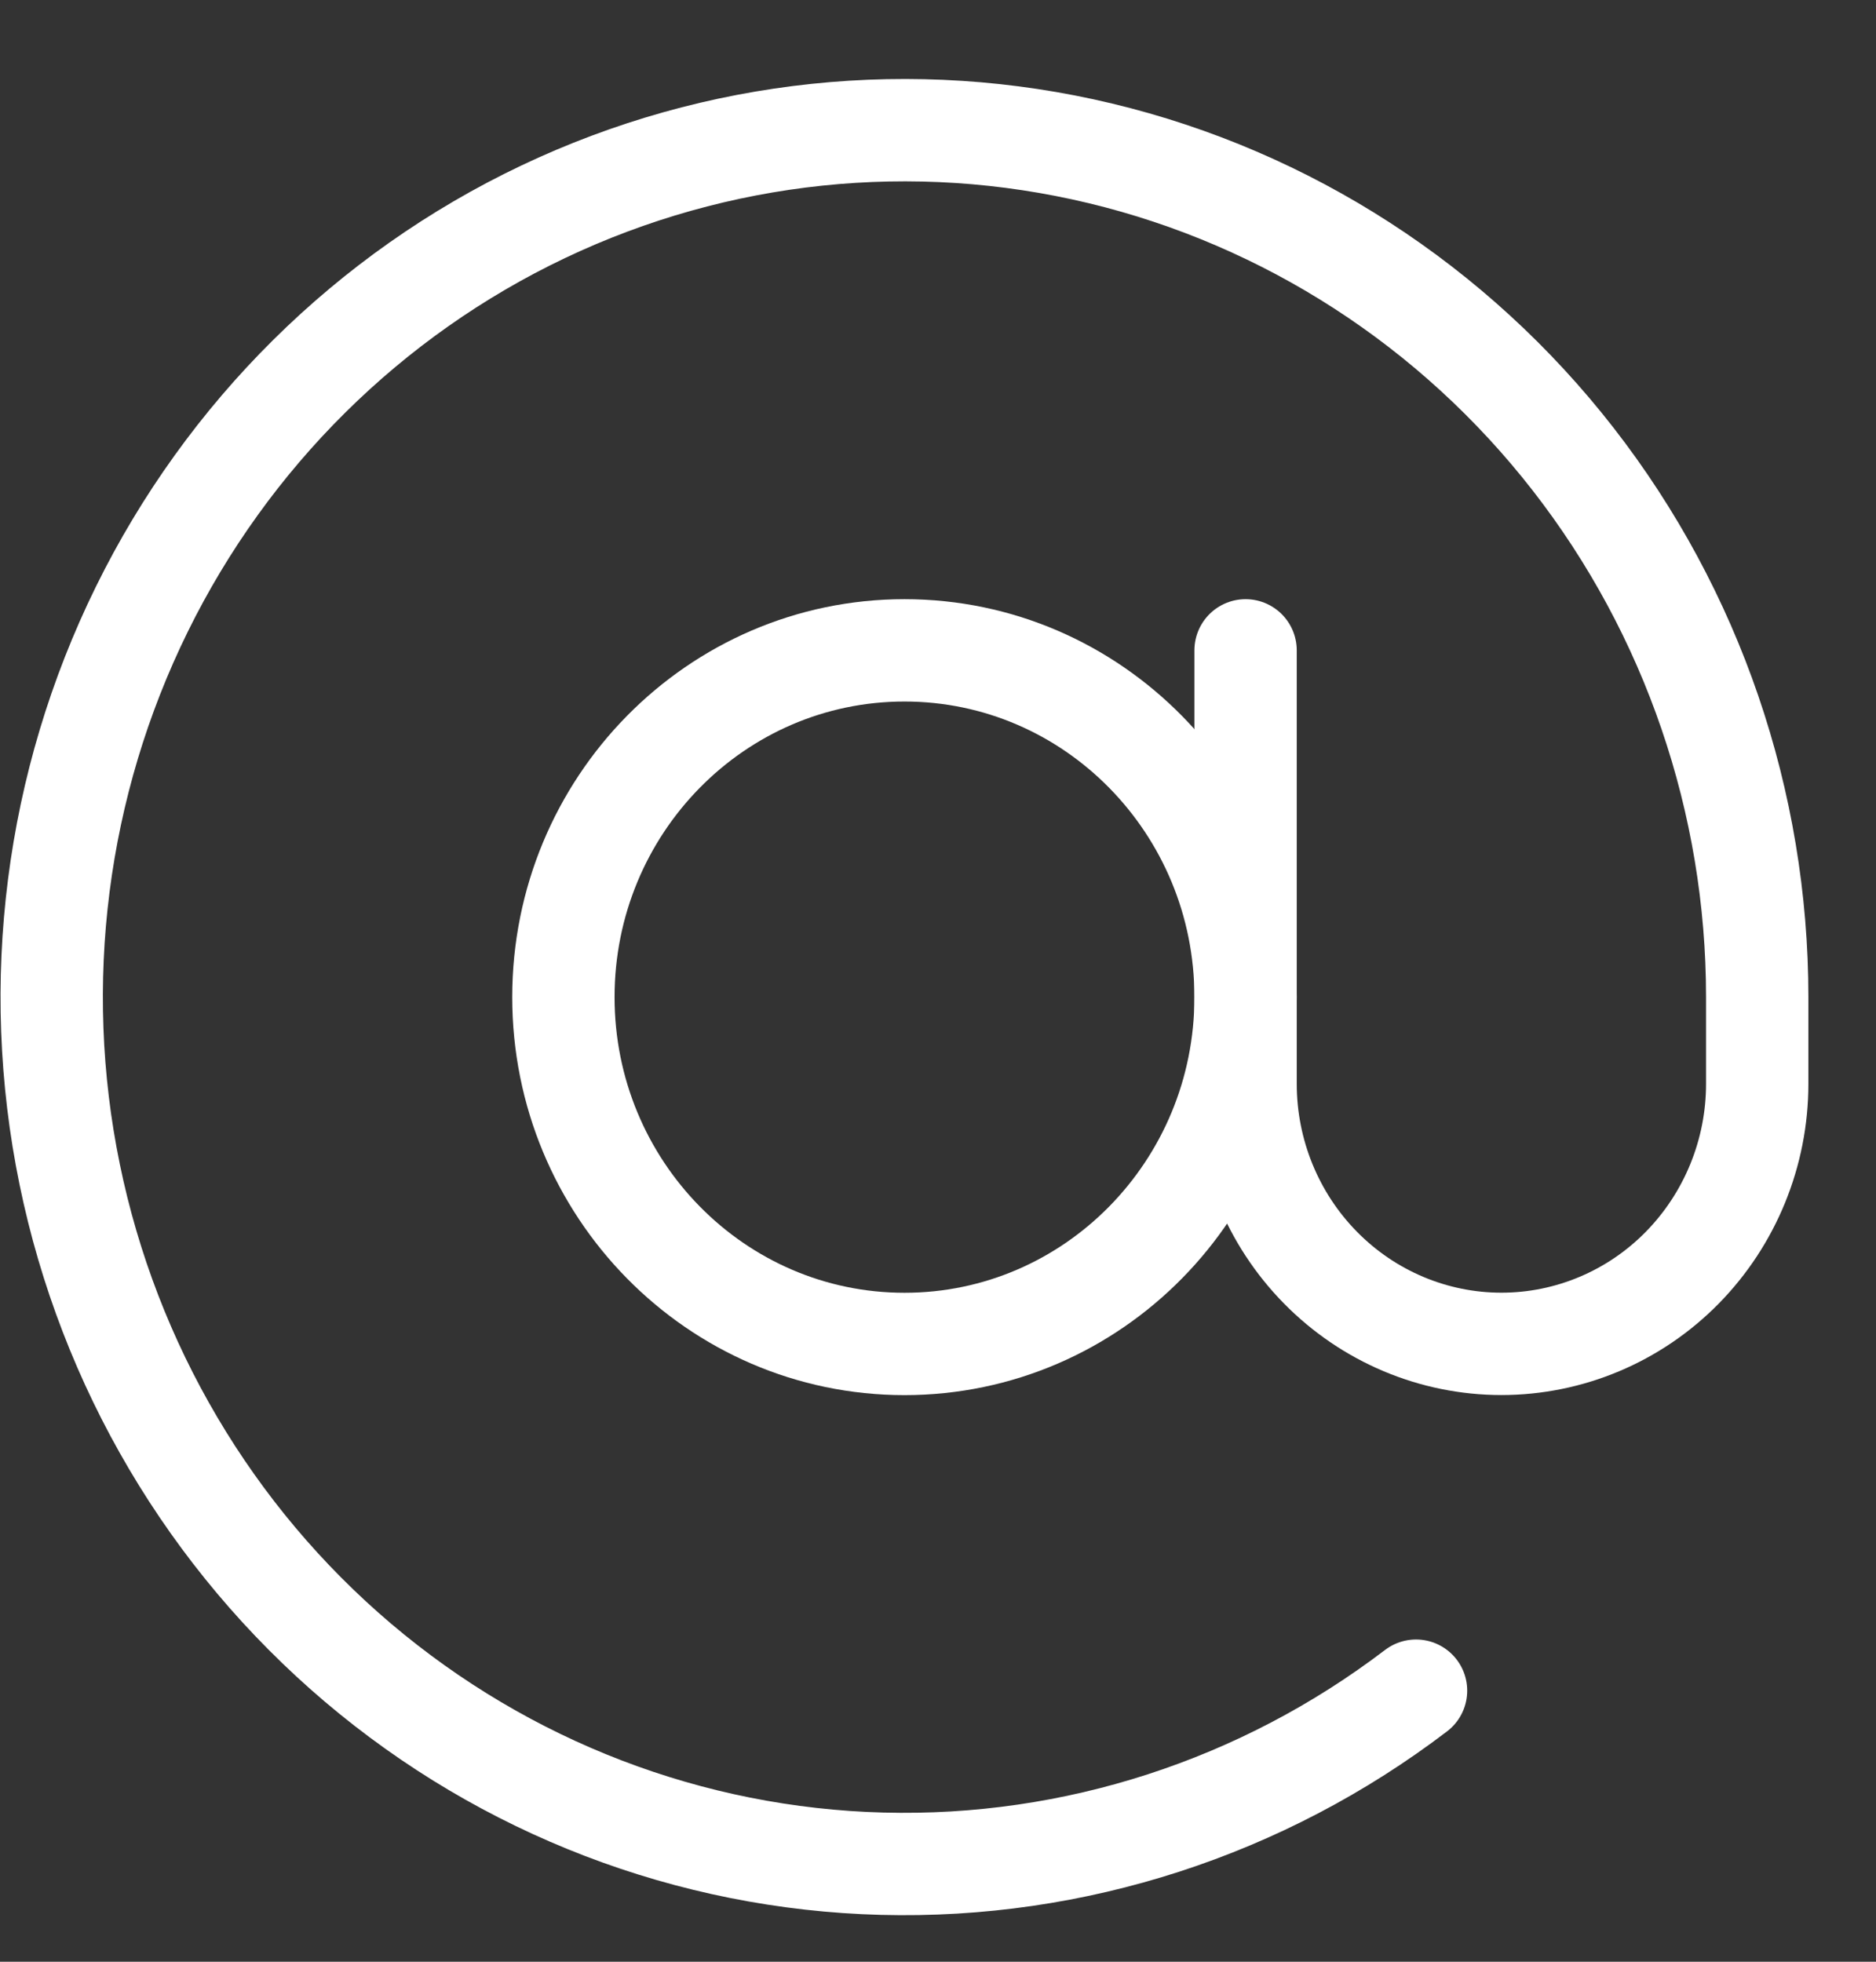<svg fill="none" height="23" viewBox="0 0 22 23" width="22" xmlns="http://www.w3.org/2000/svg"><rect x="0" y="0" width="22" height="23" fill="#333333" stroke="none"/><g stroke="#fff" stroke-linecap="round" stroke-linejoin="round" stroke-width="1.2"><path d="m10.607 15.757c2.209 0 4-1.82 4-4.066 0-2.245-1.791-4.066-4-4.066-2.209 0-4 1.82-4 4.066 0 2.245 1.791 4.066 4 4.066z"/><path d="m14.607 7.625v5.082c0 .809.316 1.584.879 2.156s1.326.893 2.121.893c.796 0 1.559-.321 2.121-.893s.879-1.347.879-2.156v-1.016c0-2.29-.761-4.512-2.159-6.308-1.398-1.796-3.352-3.059-5.544-3.585-2.192-.526-4.495-.284-6.536.686-2.04.97-3.699 2.613-4.706 4.661-1.007 2.048-1.305 4.382-.845 6.623.46 2.241 1.652 4.259 3.381 5.726 1.73 1.467 3.896 2.298 6.148 2.357 2.252.059 4.458-.656 6.26-2.029"/></g></svg>